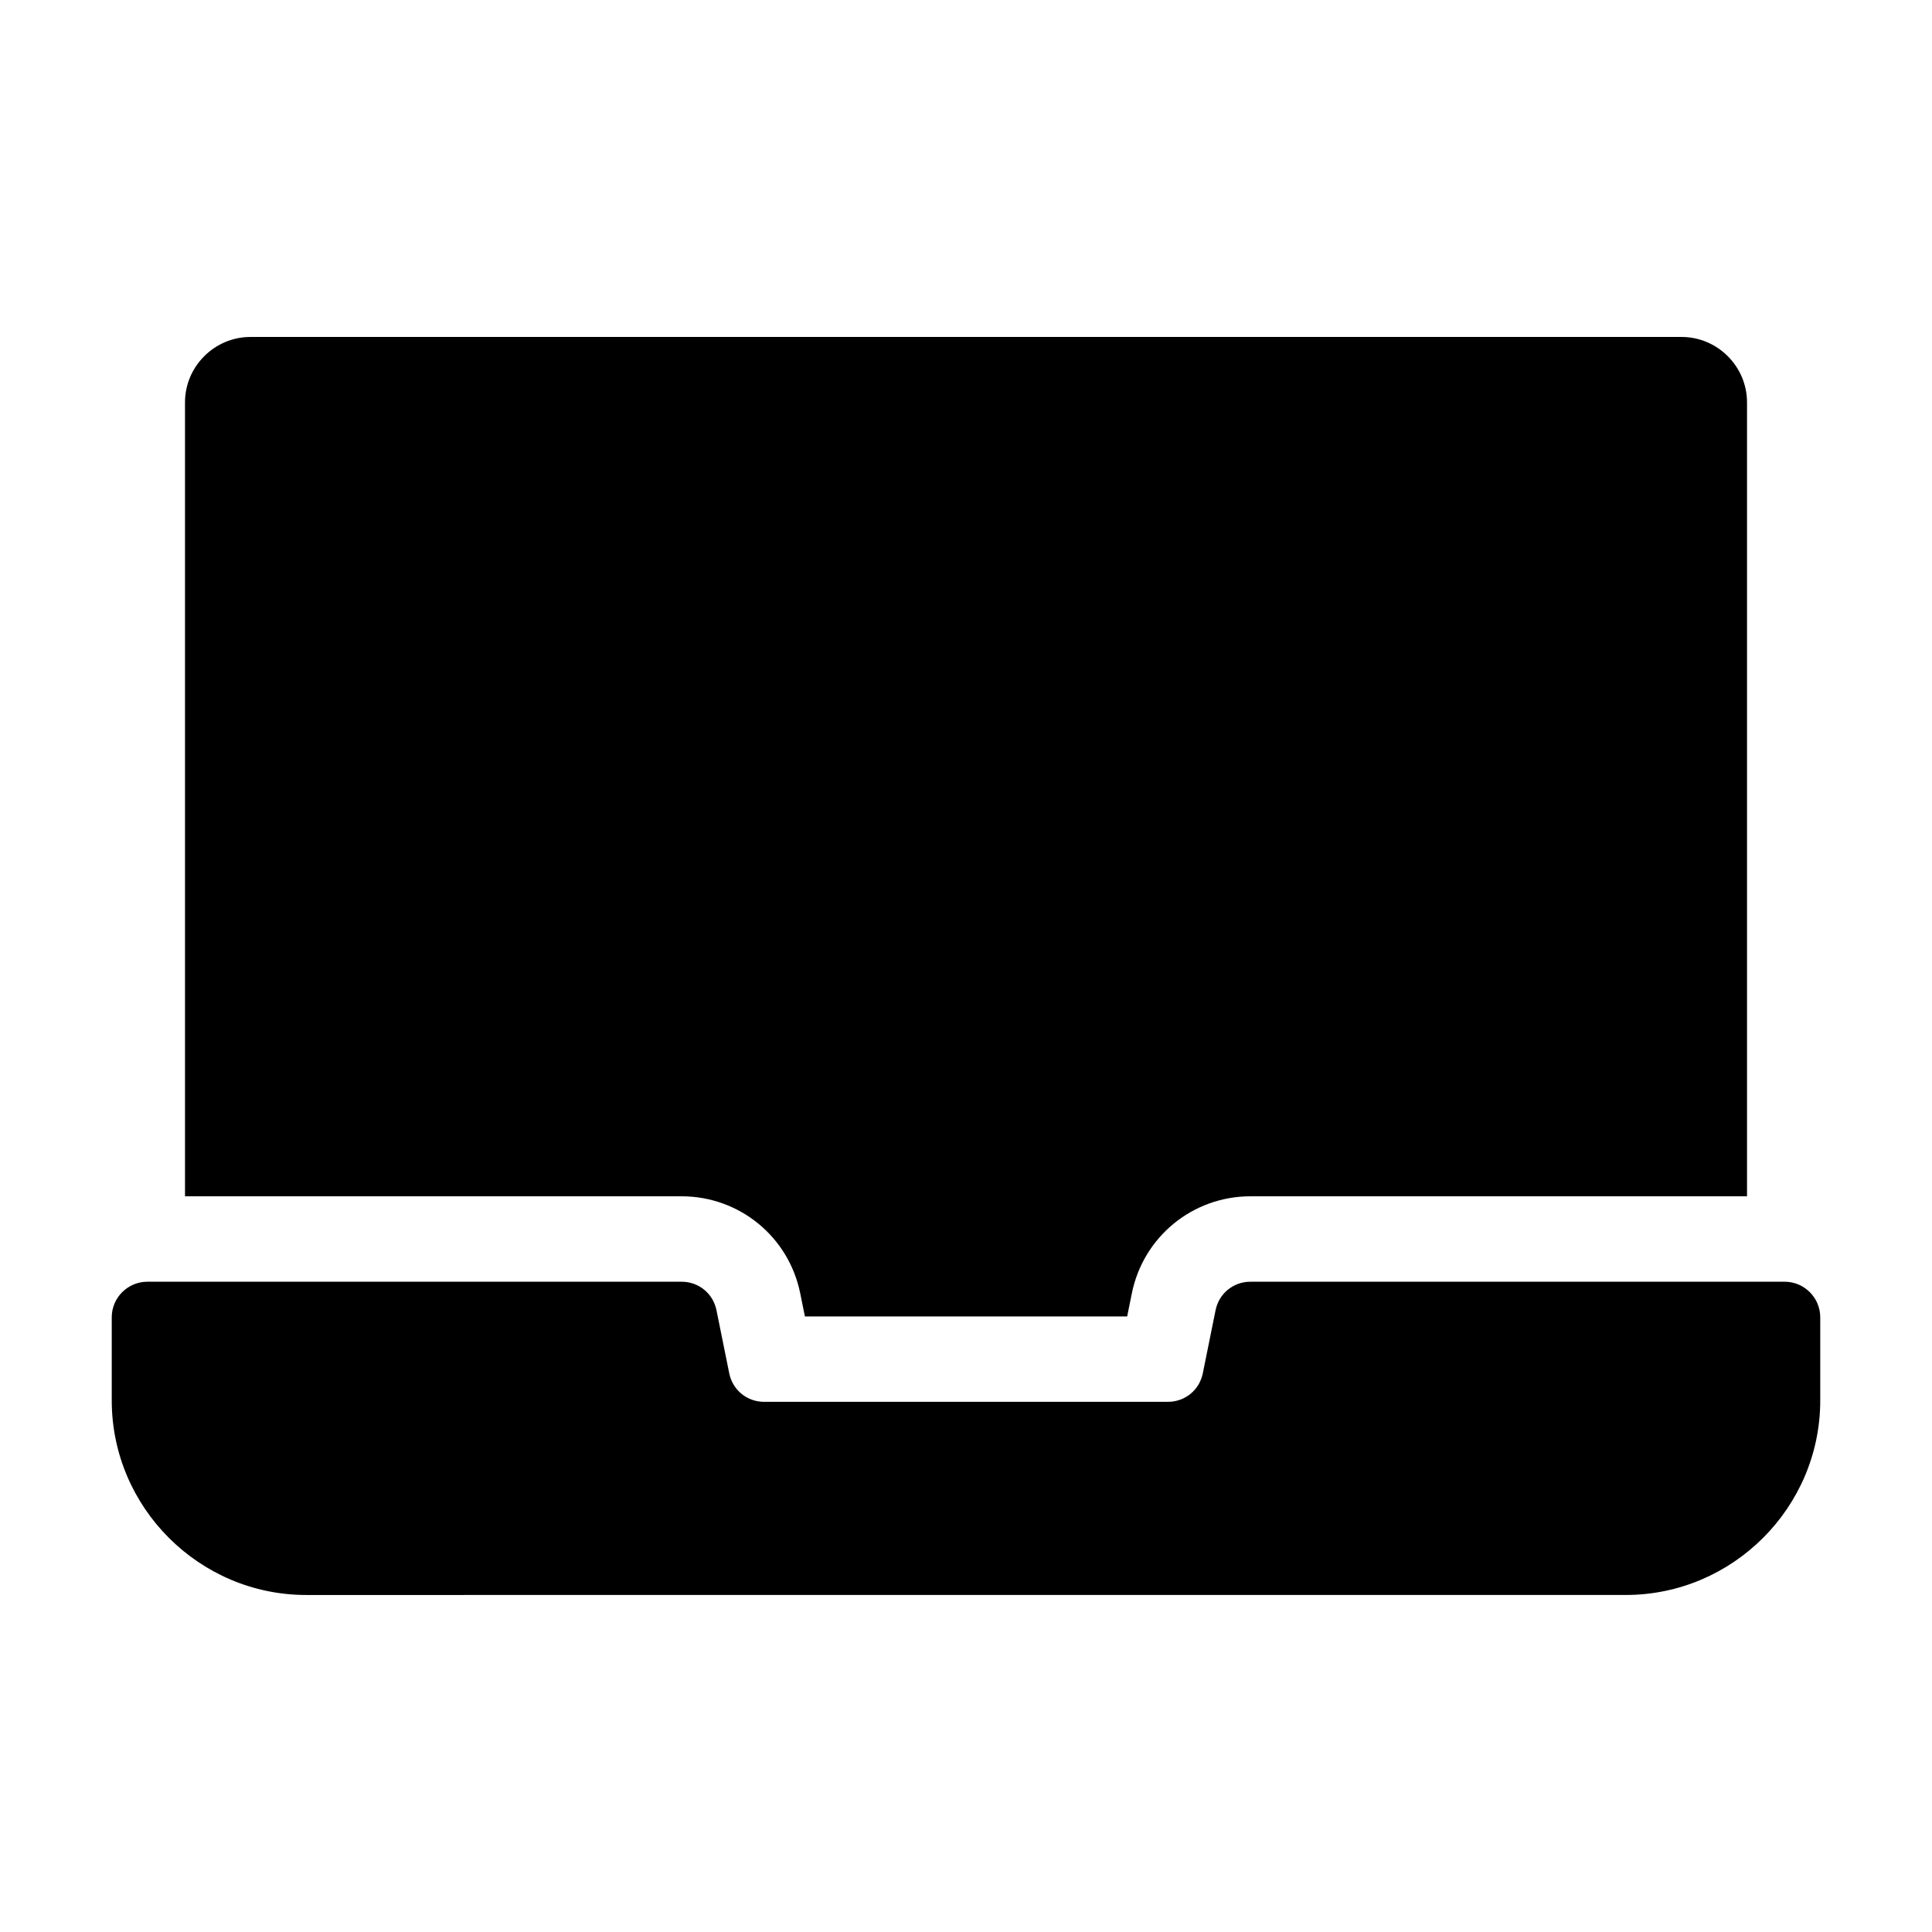 <?xml version="1.0" encoding="UTF-8"?>
<!-- Uploaded to: SVG Repo, www.svgrepo.com, Generator: SVG Repo Mixer Tools -->
<svg fill="#000000" width="800px" height="800px" version="1.1" viewBox="144 144 512 512" xmlns="http://www.w3.org/2000/svg">
 <path d="m183.05 483.67h141.58c4.535 0 8.344 3.117 9.246 7.562l3.379 16.703c0.898 4.445 4.711 7.562 9.246 7.562h107.01c4.535 0 8.348-3.117 9.246-7.562l3.379-16.703c0.898-4.445 4.711-7.562 9.246-7.562h141.57c5.195 0 9.43 4.234 9.43 9.43v22.043c0 28.352-23.195 51.539-51.539 51.539l-349.69 0.004c-28.352 0-51.539-23.195-51.539-51.539v-22.043c-0.008-5.191 4.234-9.434 9.43-9.434zm423.93-22.641v-210.38c0-9.539-7.809-17.352-17.352-17.352h-379.25c-9.539 0-17.352 7.809-17.352 17.352l0.004 210.38h131.6c15.305 0 28.402 10.711 31.438 25.715l1.238 6.121h85.406l1.238-6.121c3.035-15 16.133-25.715 31.438-25.715z" fill-rule="evenodd"/>
</svg>